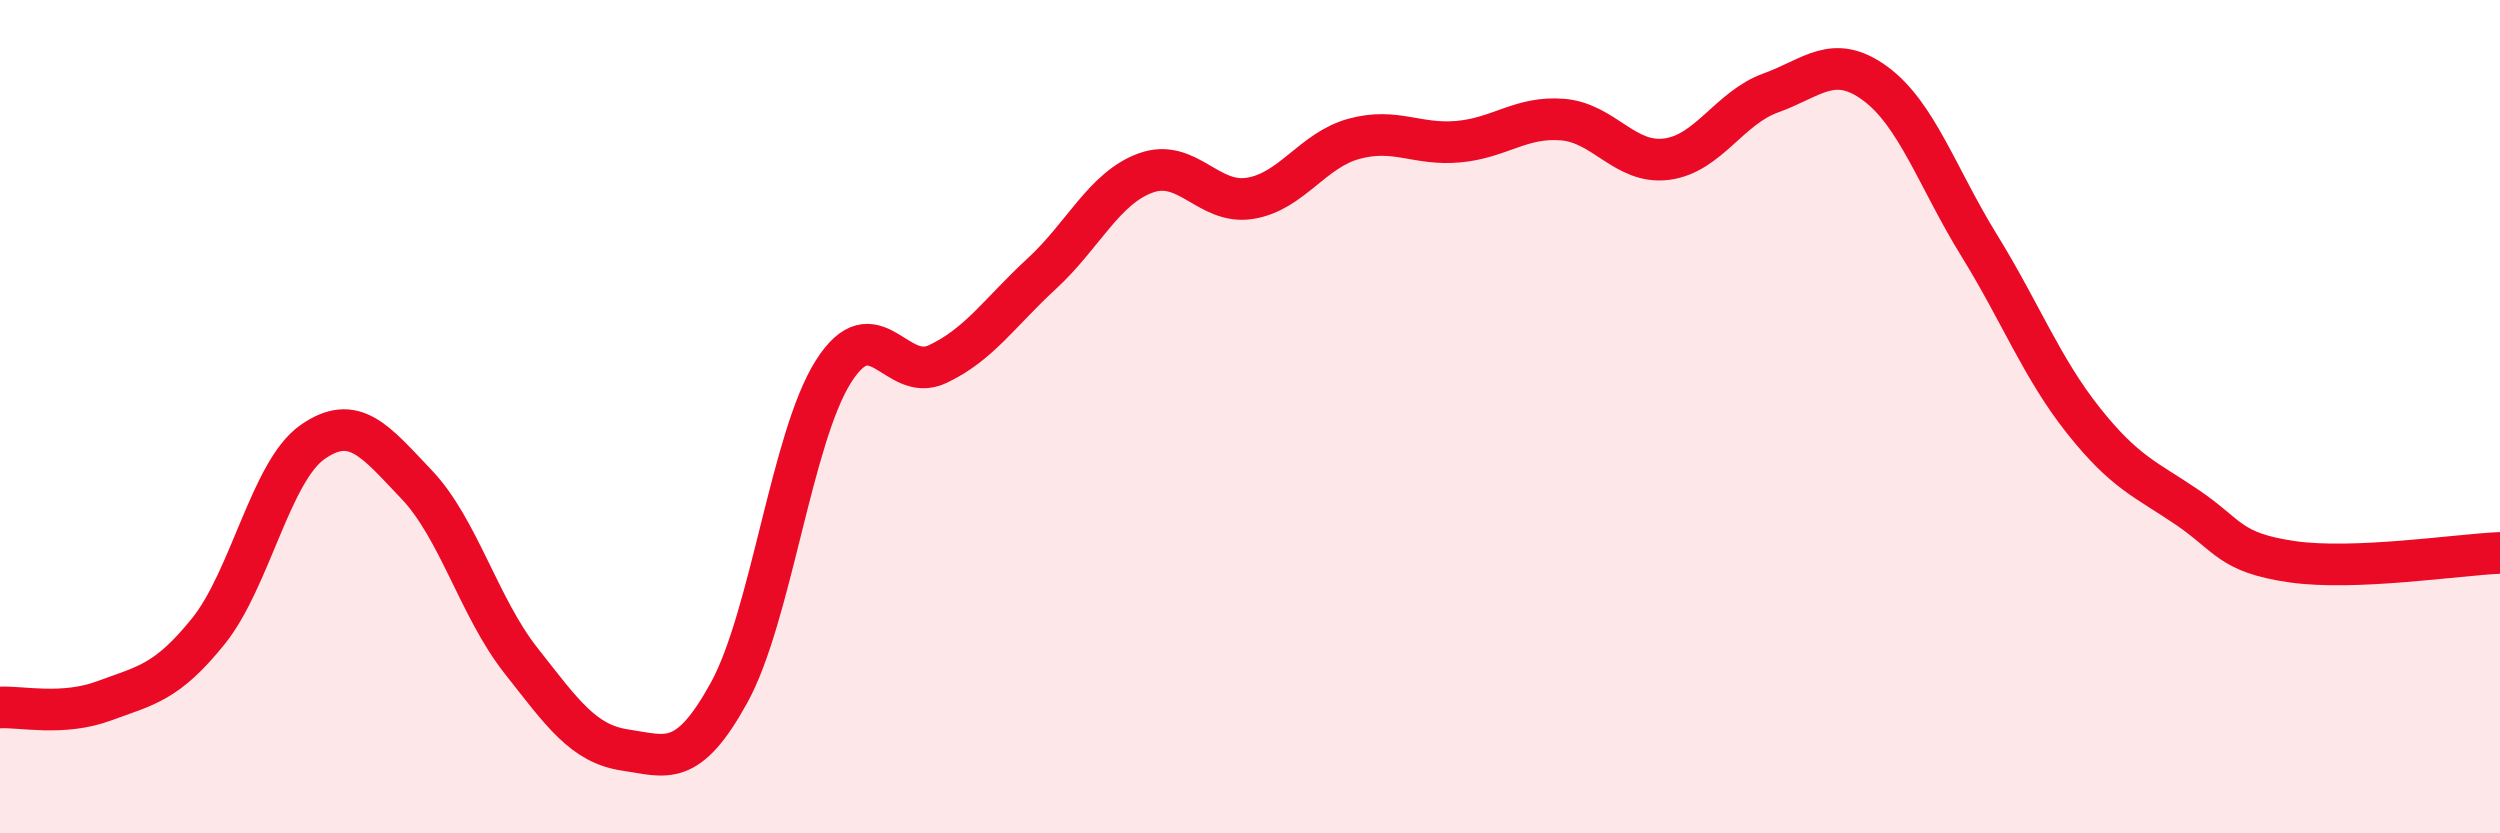 
    <svg width="60" height="20" viewBox="0 0 60 20" xmlns="http://www.w3.org/2000/svg">
      <path
        d="M 0,16.98 C 0.5,16.95 1.5,17.19 2.5,16.82 C 3.5,16.45 4,16.39 5,15.15 C 6,13.91 6.5,11.31 7.5,10.61 C 8.5,9.91 9,10.58 10,11.63 C 11,12.68 11.5,14.58 12.5,15.85 C 13.5,17.12 14,17.85 15,18 C 16,18.15 16.5,18.44 17.5,16.62 C 18.5,14.8 19,10.5 20,8.92 C 21,7.34 21.5,9.21 22.5,8.74 C 23.5,8.27 24,7.49 25,6.57 C 26,5.65 26.5,4.51 27.5,4.15 C 28.5,3.79 29,4.92 30,4.76 C 31,4.6 31.5,3.6 32.5,3.33 C 33.5,3.06 34,3.49 35,3.4 C 36,3.31 36.5,2.79 37.5,2.87 C 38.5,2.95 39,3.95 40,3.82 C 41,3.69 41.5,2.59 42.5,2.23 C 43.5,1.87 44,1.27 45,2 C 46,2.73 46.5,4.27 47.5,5.89 C 48.5,7.51 49,8.83 50,10.09 C 51,11.35 51.5,11.5 52.5,12.18 C 53.5,12.86 53.5,13.26 55,13.48 C 56.5,13.7 59,13.31 60,13.27L60 20L0 20Z"
        fill="#EB0A25"
        opacity="0.1"
        stroke-linecap="round"
        stroke-linejoin="round"
      />
      <path
        d="M 0,16.98 C 0.5,16.95 1.5,17.19 2.5,16.82 C 3.5,16.45 4,16.39 5,15.15 C 6,13.91 6.5,11.31 7.5,10.61 C 8.5,9.91 9,10.58 10,11.63 C 11,12.68 11.5,14.58 12.5,15.85 C 13.5,17.12 14,17.85 15,18 C 16,18.15 16.5,18.44 17.5,16.62 C 18.5,14.8 19,10.5 20,8.92 C 21,7.34 21.5,9.21 22.5,8.74 C 23.5,8.27 24,7.49 25,6.57 C 26,5.65 26.5,4.51 27.5,4.15 C 28.5,3.79 29,4.92 30,4.76 C 31,4.6 31.5,3.6 32.5,3.33 C 33.5,3.06 34,3.49 35,3.4 C 36,3.31 36.5,2.79 37.5,2.87 C 38.5,2.95 39,3.95 40,3.82 C 41,3.69 41.5,2.59 42.5,2.23 C 43.5,1.87 44,1.27 45,2 C 46,2.73 46.5,4.27 47.5,5.89 C 48.5,7.51 49,8.83 50,10.09 C 51,11.35 51.5,11.5 52.5,12.18 C 53.5,12.86 53.5,13.26 55,13.48 C 56.5,13.7 59,13.31 60,13.27"
        stroke="#EB0A25"
        stroke-width="1"
        fill="none"
        stroke-linecap="round"
        stroke-linejoin="round"
      />
    </svg>
  